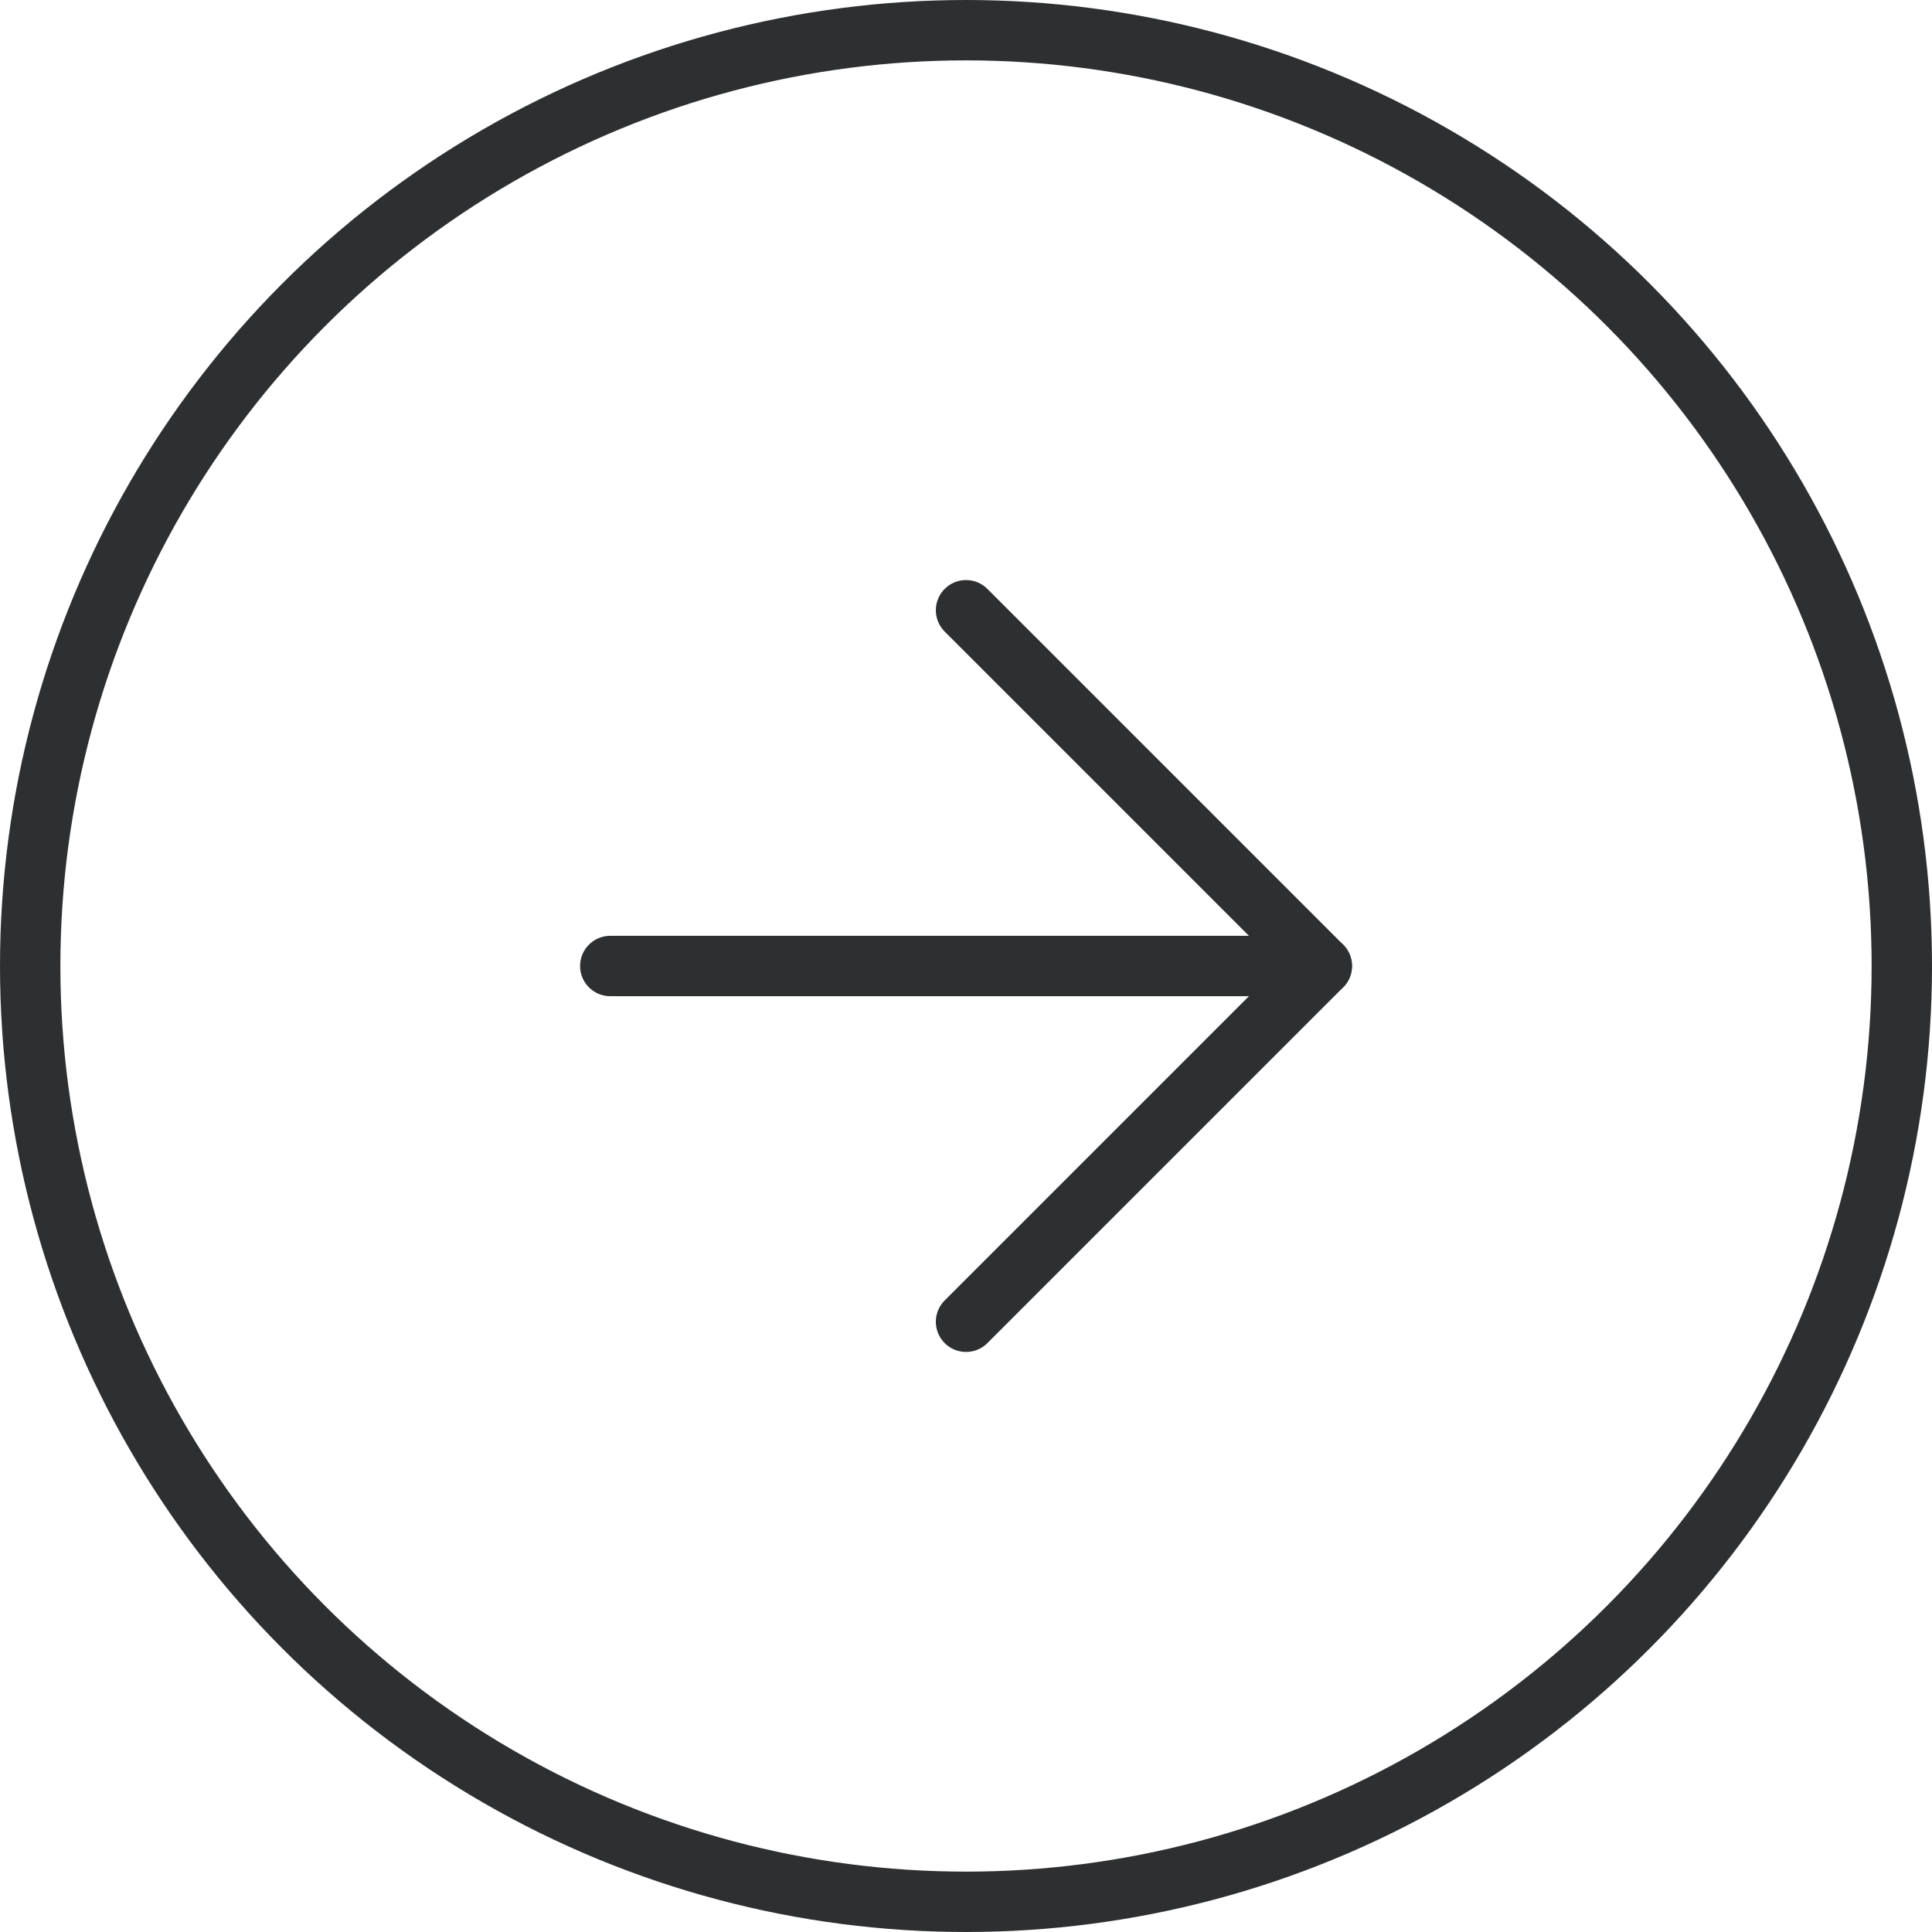 <svg width="48" height="48" viewBox="0 0 48 48" fill="none" xmlns="http://www.w3.org/2000/svg">
<circle cx="24" cy="24" r="23.25" stroke="#2D2F31" stroke-width="1.5"/>
<path d="M15.162 24H32.84" stroke="#2D2F31" stroke-width="1.5" stroke-linecap="round" stroke-linejoin="round"/>
<path d="M24.001 15.161L32.84 24L24.001 32.839" stroke="#2D2F31" stroke-width="1.5" stroke-linecap="round" stroke-linejoin="round"/>
</svg>
